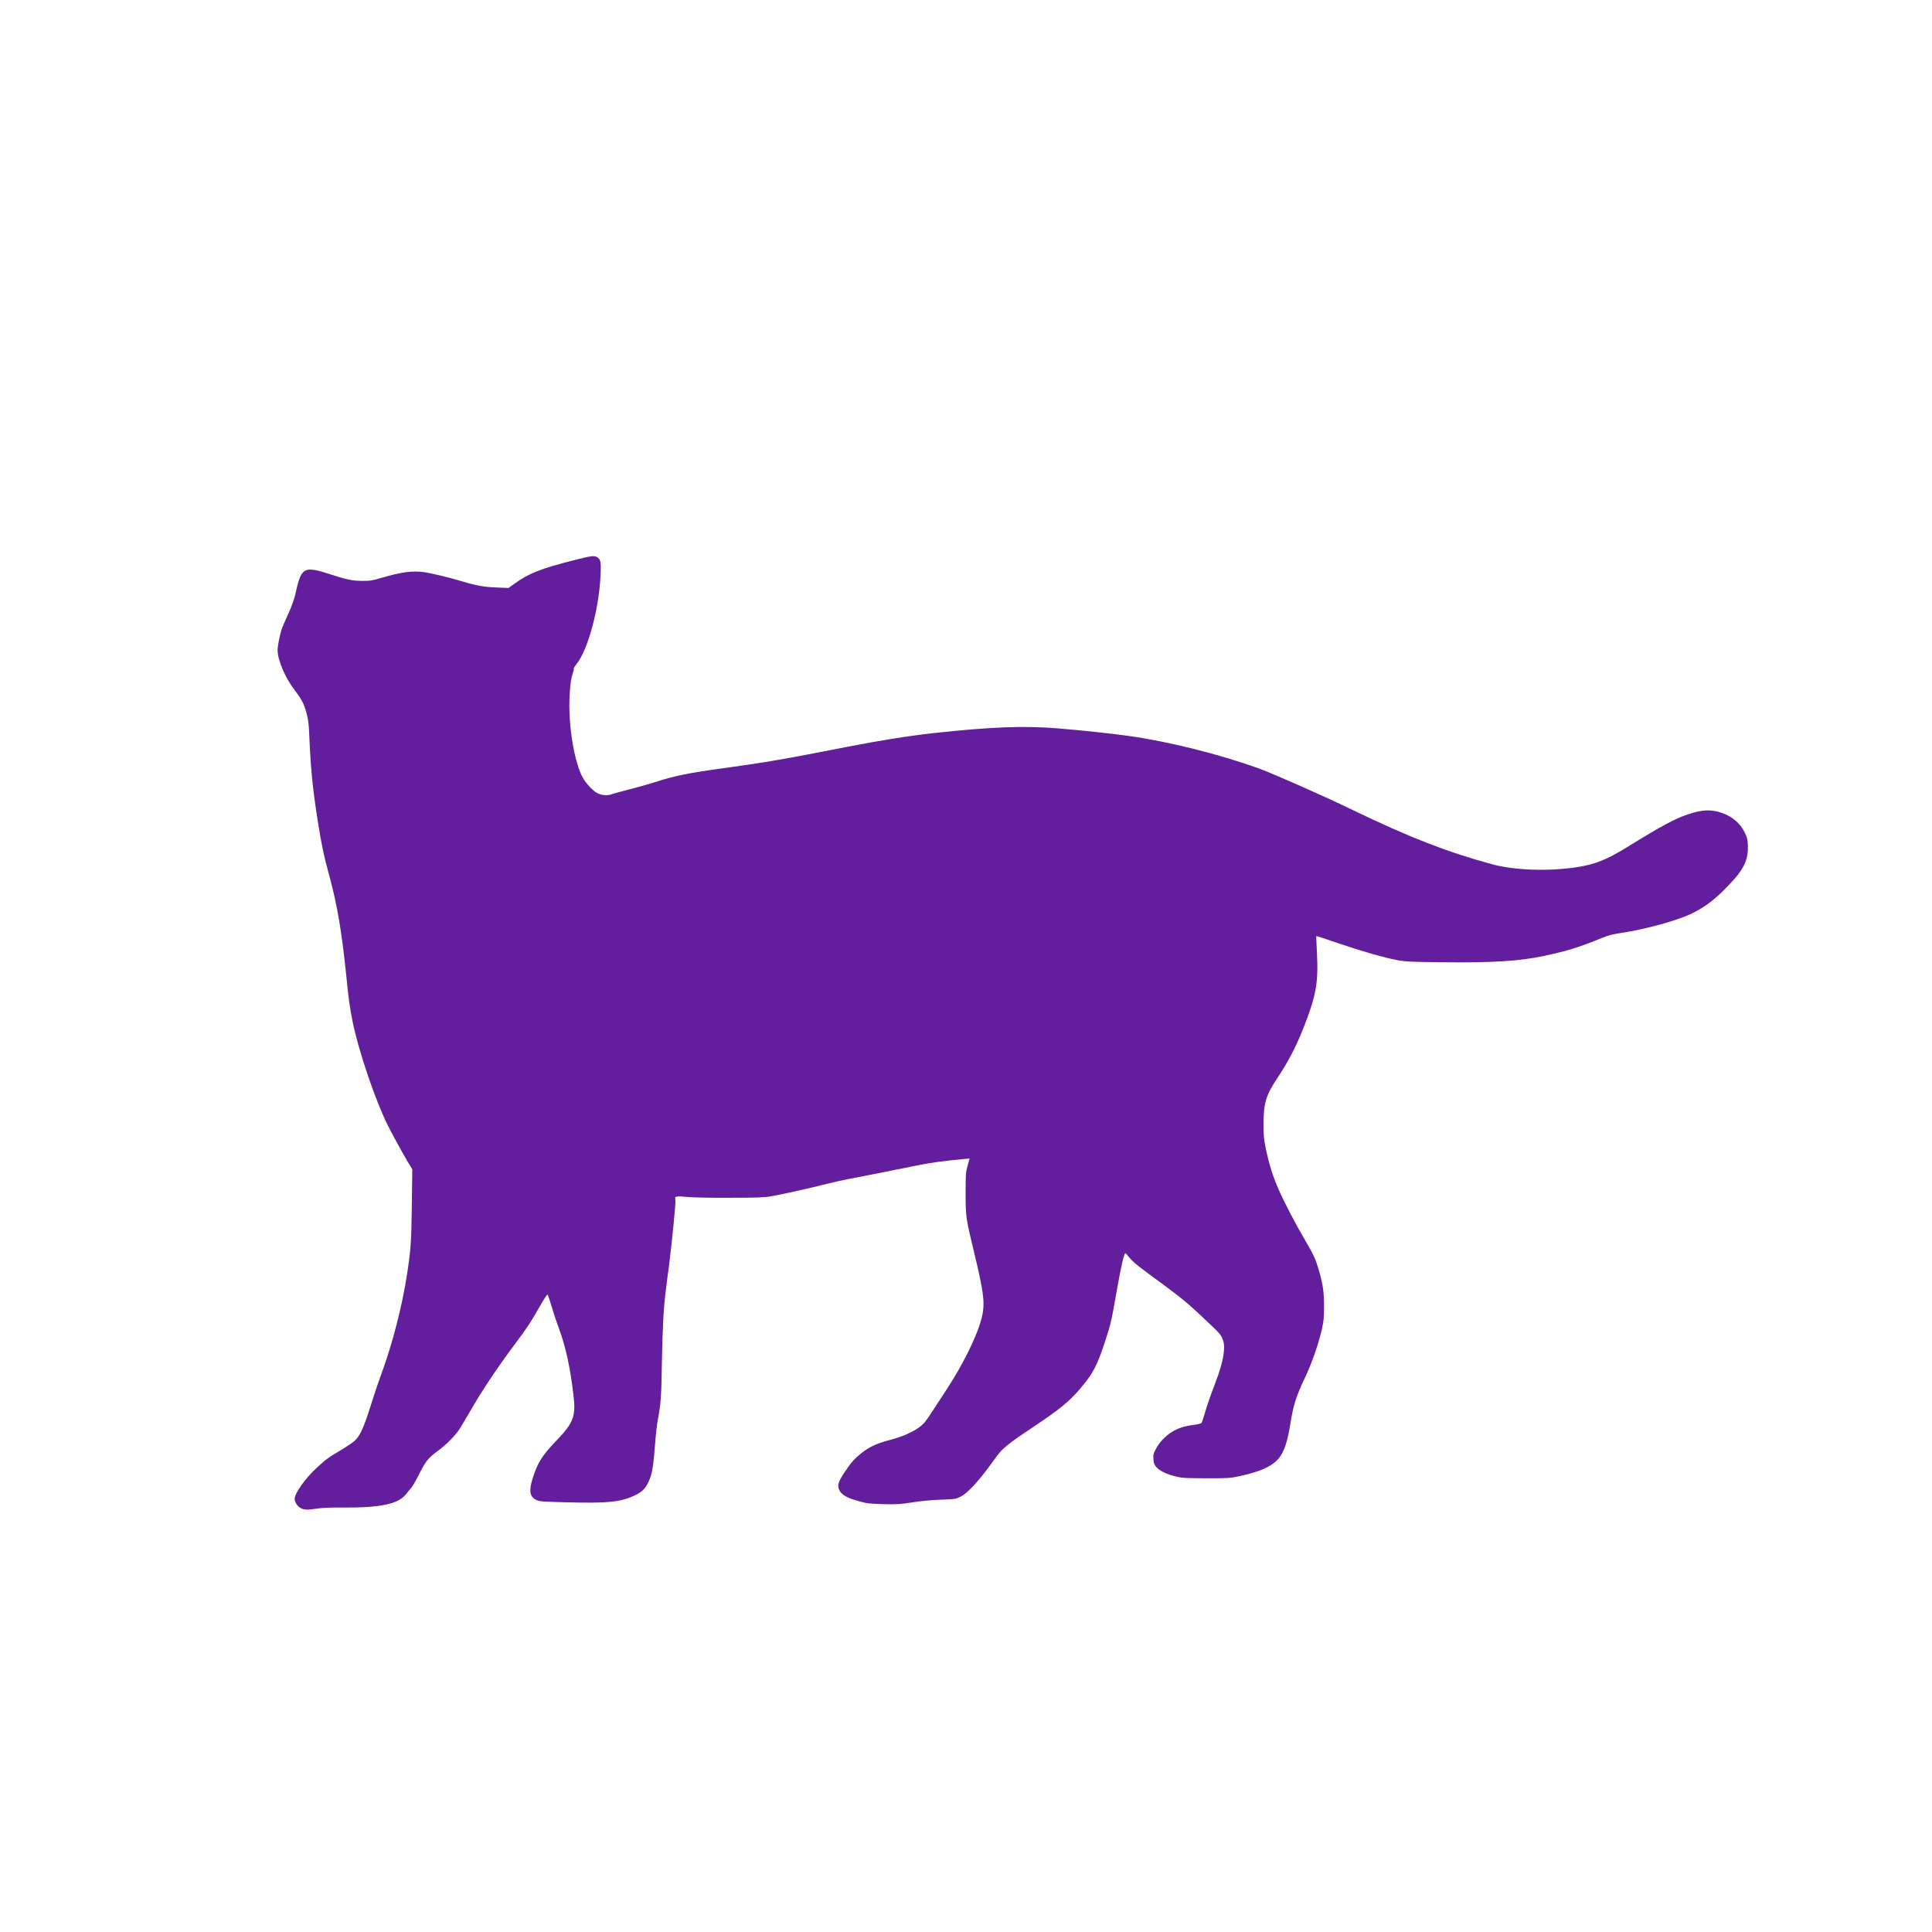 <?xml version="1.0" encoding="UTF-8"?>
<svg xmlns="http://www.w3.org/2000/svg" xmlns:xlink="http://www.w3.org/1999/xlink" version="1.1" id="katman_1" x="0px" y="0px" viewBox="0 0 125.49 125.49" style="enable-background:new 0 0 125.49 125.49;" xml:space="preserve">
<style type="text/css">
	.st0{fill:#621E9C;}
	.st1{fill:#FFFFFF;}
	.st2{fill-rule:evenodd;clip-rule:evenodd;fill:#621E9C;}
</style>
<path class="st2" d="M38.78,36.19c0.23,0.13,0.27,0.3,0.23,1.15c-0.1,2.2-0.81,4.85-1.56,5.79c-0.12,0.15-0.2,0.28-0.18,0.29  c0.02,0.02-0.01,0.14-0.05,0.26c-0.14,0.45-0.17,0.67-0.22,1.46c-0.11,1.89,0.29,4.38,0.87,5.4c0.2,0.35,0.61,0.79,0.88,0.95  c0.29,0.17,0.7,0.21,0.97,0.1c0.12-0.04,0.62-0.18,1.13-0.31c0.51-0.13,1.23-0.33,1.61-0.45c1.39-0.45,2.18-0.61,4.72-0.96  c2.5-0.34,3.94-0.59,7.74-1.34c2.21-0.43,4.08-0.73,5.7-0.91c3.77-0.41,5.89-0.49,8.08-0.31c1.69,0.14,3.45,0.33,4.6,0.49  c2.64,0.37,5.9,1.19,8.46,2.11c0.95,0.35,4.25,1.8,6.14,2.72c3.63,1.75,6.06,2.7,8.99,3.5c1.46,0.4,3.66,0.48,5.51,0.2  c1.2-0.18,1.99-0.5,3.31-1.32c2.18-1.35,3.08-1.83,3.91-2.11c0.94-0.32,1.53-0.34,2.22-0.1s1.2,0.68,1.49,1.28  c0.16,0.34,0.19,0.45,0.2,0.82c0.04,0.82-0.21,1.44-0.88,2.2c-1.04,1.16-1.79,1.77-2.81,2.26c-0.96,0.45-2.96,1-4.55,1.24  c-0.55,0.08-0.81,0.15-1.21,0.31c-1.5,0.62-2.26,0.85-3.79,1.18c-1.62,0.34-3.31,0.45-6.65,0.41c-2.04-0.02-2.35-0.04-2.85-0.13  c-0.91-0.17-2.33-0.58-3.85-1.1c-0.79-0.27-1.43-0.48-1.44-0.47c-0.01,0.01,0.01,0.51,0.04,1.1c0.1,1.95-0.06,2.81-0.88,4.88  c-0.51,1.28-1.01,2.23-1.74,3.32c-0.68,1.02-0.85,1.58-0.85,2.89c0,0.82,0.02,0.98,0.16,1.68c0.2,0.93,0.43,1.69,0.8,2.54  c0.36,0.83,1.09,2.24,1.73,3.33c0.57,0.97,0.69,1.24,0.88,1.88c0.29,0.99,0.36,1.48,0.36,2.41c0,0.79-0.02,0.95-0.14,1.52  c-0.23,0.98-0.65,2.19-1.09,3.12c-0.6,1.27-0.76,1.77-0.97,3.09c-0.21,1.28-0.46,1.94-0.93,2.36c-0.45,0.41-1.16,0.7-2.35,0.96  c-0.61,0.13-0.69,0.14-2.15,0.14c-1.39-0.01-1.56-0.01-2-0.12c-0.6-0.14-1.09-0.38-1.28-0.63c-0.12-0.15-0.16-0.25-0.17-0.5  c-0.02-0.27-0.01-0.34,0.15-0.64c0.33-0.65,0.99-1.2,1.7-1.42c0.18-0.06,0.52-0.13,0.77-0.16c0.25-0.03,0.47-0.09,0.5-0.12  c0.03-0.04,0.15-0.39,0.26-0.78c0.12-0.4,0.37-1.14,0.57-1.64c0.41-1.07,0.59-1.71,0.63-2.3c0.02-0.36,0.01-0.47-0.09-0.73  c-0.13-0.33-0.16-0.36-1.56-1.67c-0.87-0.81-1.23-1.1-3.44-2.72c-0.56-0.41-0.89-0.7-1.05-0.9c-0.13-0.16-0.24-0.29-0.25-0.29  c-0.1,0-0.27,0.72-0.58,2.48c-0.34,1.94-0.37,2.07-0.73,3.19c-0.53,1.63-0.81,2.17-1.7,3.2c-0.66,0.77-1.32,1.31-2.95,2.39  c-1.65,1.1-2.05,1.42-2.44,1.97c-1.09,1.53-1.83,2.35-2.35,2.6c-0.28,0.14-0.34,0.15-1.29,0.18c-0.64,0.03-1.3,0.09-1.85,0.18  c-0.78,0.12-0.95,0.13-1.84,0.11c-0.89-0.03-1.04-0.04-1.55-0.18c-0.78-0.21-1.15-0.41-1.3-0.71c-0.17-0.32-0.09-0.57,0.38-1.26  c0.39-0.58,0.59-0.8,1.05-1.17c0.48-0.38,0.97-0.62,1.78-0.83c1.1-0.29,1.88-0.68,2.29-1.13c0.11-0.12,0.36-0.48,0.57-0.81  c0.21-0.32,0.66-1.01,0.99-1.52c0.88-1.35,1.75-3.08,2.08-4.15c0.35-1.16,0.3-1.69-0.42-4.69c-0.51-2.11-0.53-2.22-0.53-3.76  c0-1.26,0.01-1.33,0.13-1.78l0.13-0.46l-0.33,0.03c-1.34,0.12-2.22,0.24-3.19,0.44c-1.53,0.31-3.98,0.8-4.39,0.87  c-0.26,0.05-0.87,0.18-1.34,0.3c-1.06,0.27-3.01,0.71-3.69,0.82c-0.41,0.07-0.89,0.09-2.68,0.09c-1.2,0.01-2.4-0.02-2.68-0.05  c-0.28-0.03-0.59-0.05-0.68-0.03c-0.16,0.02-0.16,0.03-0.13,0.22c0.03,0.19-0.22,2.73-0.42,4.31c-0.06,0.41-0.15,1.11-0.2,1.54  c-0.15,1.16-0.21,2.3-0.26,4.82c-0.04,2.27-0.06,2.51-0.28,3.71c-0.04,0.23-0.1,0.73-0.13,1.11c-0.14,1.86-0.21,2.29-0.46,2.83  c-0.2,0.43-0.43,0.66-0.91,0.88c-0.92,0.43-1.73,0.51-4.39,0.44c-1.62-0.04-1.76-0.05-1.98-0.15c-0.43-0.2-0.5-0.59-0.24-1.41  c0.33-1.04,0.6-1.46,1.58-2.49c1.08-1.13,1.23-1.56,1.07-2.9c-0.21-1.8-0.5-3.13-0.94-4.33c-0.15-0.39-0.36-1.04-0.48-1.44  c-0.12-0.4-0.24-0.75-0.26-0.77c-0.03-0.03-0.22,0.26-0.5,0.75c-0.56,0.99-0.86,1.45-1.57,2.39c-1.26,1.69-2.14,3.01-2.99,4.48  c-0.26,0.45-0.56,0.95-0.66,1.11c-0.29,0.44-0.87,1.03-1.45,1.45c-0.6,0.44-0.78,0.67-1.25,1.63c-0.16,0.31-0.36,0.65-0.45,0.76  c-0.09,0.1-0.25,0.29-0.35,0.42c-0.5,0.62-1.69,0.86-4.13,0.84c-0.83-0.01-1.29,0.02-1.72,0.08c-0.61,0.09-0.79,0.07-1.04-0.09  c-0.17-0.11-0.32-0.37-0.32-0.55c0-0.37,0.69-1.34,1.44-2.03c0.61-0.56,0.75-0.66,1.53-1.12c0.37-0.22,0.78-0.5,0.91-0.61  c0.36-0.32,0.59-0.83,1.04-2.24c0.21-0.68,0.55-1.69,0.76-2.25c0.68-1.87,1.31-4.32,1.61-6.29c0.26-1.68,0.29-2.18,0.32-4.58  l0.03-2.29l-0.28-0.46c-0.35-0.59-1.02-1.81-1.31-2.39c-0.81-1.62-1.9-4.84-2.28-6.71c-0.2-1.01-0.27-1.49-0.43-3.13  c-0.29-2.8-0.58-4.49-1.08-6.34c-0.35-1.26-0.53-2.11-0.76-3.59c-0.33-2.09-0.45-3.33-0.54-5.3c-0.04-1.02-0.07-1.26-0.18-1.67  c-0.18-0.65-0.3-0.9-0.75-1.49c-0.65-0.84-1.14-2-1.14-2.65c0-0.26,0.15-1.02,0.28-1.39c0.05-0.14,0.22-0.54,0.38-0.88  c0.31-0.68,0.44-1.06,0.6-1.81c0.06-0.26,0.16-0.57,0.22-0.7c0.27-0.54,0.6-0.57,1.81-0.18c1.27,0.41,1.52,0.46,2.2,0.47  c0.56,0,0.66-0.02,1.24-0.19c1.29-0.38,2-0.48,2.77-0.38c0.43,0.06,1.71,0.36,2.48,0.6c0.92,0.28,1.46,0.37,2.25,0.4l0.77,0.03  l0.42-0.3c0.91-0.66,1.73-0.97,3.82-1.5C38.45,36.09,38.58,36.08,38.78,36.19L38.78,36.19z"></path>
</svg>
